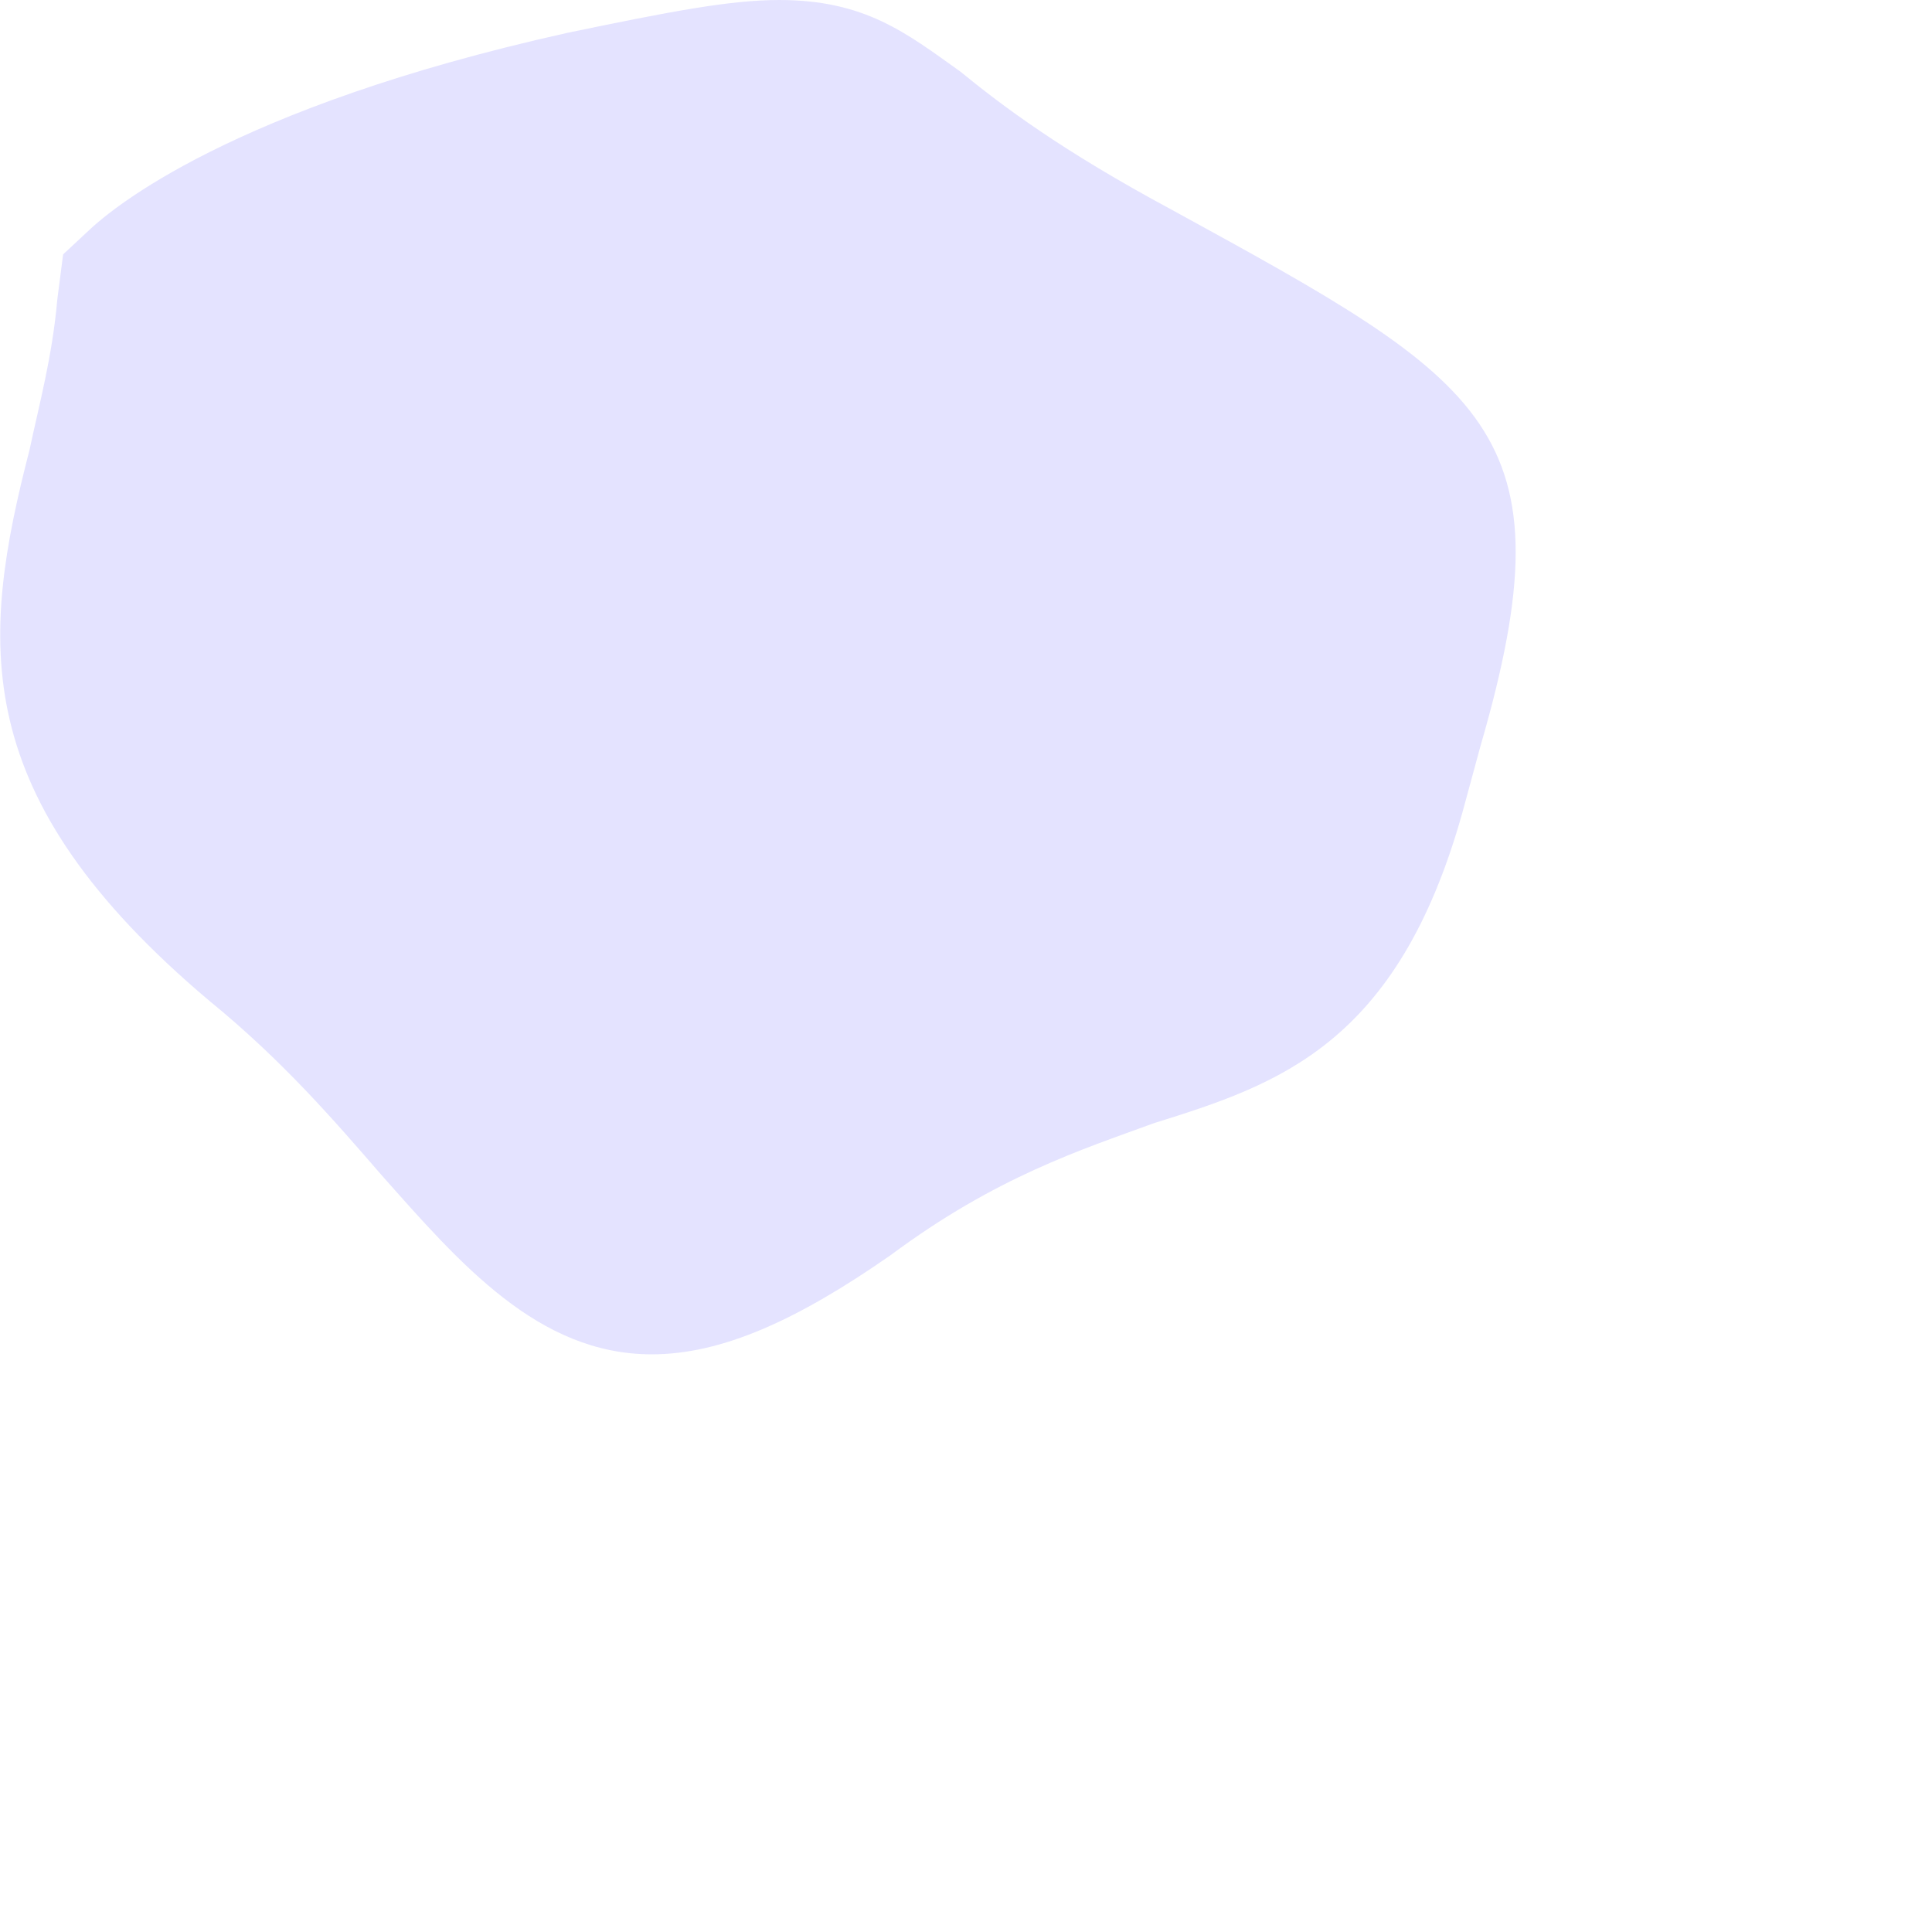 <?xml version="1.0" encoding="utf-8"?>
<svg xmlns="http://www.w3.org/2000/svg" fill="none" height="100%" overflow="visible" preserveAspectRatio="none" style="display: block;" viewBox="0 0 3 3" width="100%">
<path d="M1.491 0.111C1.407 0.051 1.343 0 1.21 0C1.133 0 1.04 0.018 0.881 0.051C0.355 0.168 0.173 0.326 0.142 0.354L0.098 0.395L0.089 0.465C0.081 0.555 0.061 0.627 0.046 0.698C-0.031 0.996 -0.052 1.236 0.325 1.554C0.439 1.647 0.519 1.74 0.591 1.823C0.715 1.963 0.836 2.103 1.012 2.103C1.121 2.103 1.238 2.05 1.383 1.949C1.547 1.827 1.68 1.785 1.792 1.744C1.984 1.684 2.17 1.623 2.271 1.261L2.299 1.158C2.442 0.666 2.311 0.595 1.82 0.326C1.647 0.233 1.556 0.164 1.491 0.111Z" fill="#E4E3FF" id="Vector"/>
</svg>